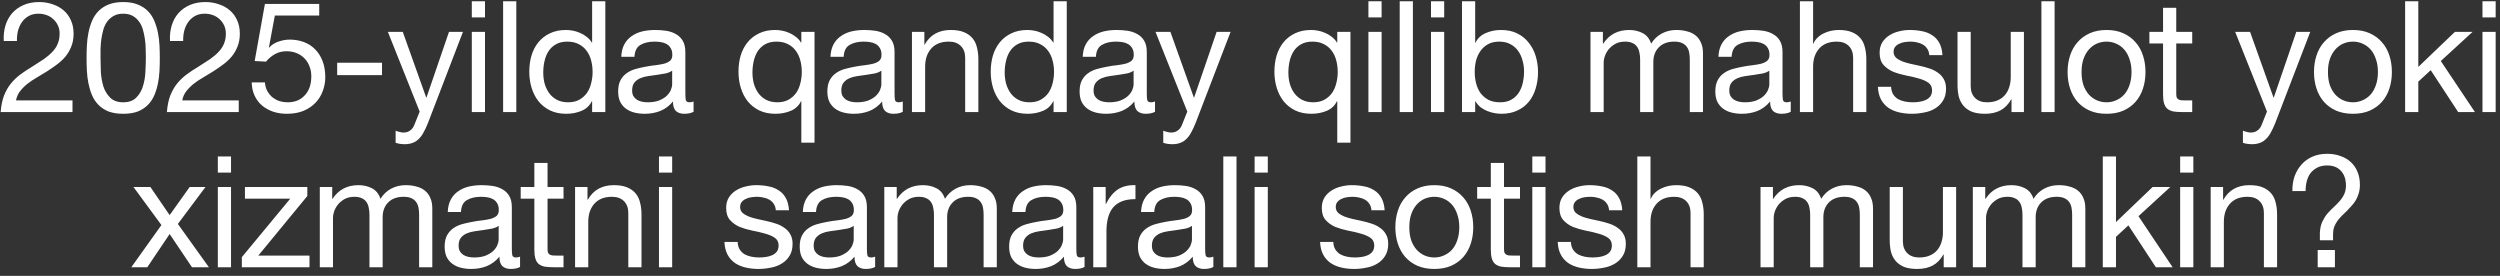 <?xml version="1.0" encoding="UTF-8"?> <svg xmlns="http://www.w3.org/2000/svg" width="290" height="32" viewBox="0 0 290 32" fill="none"><rect x="0" y="0" width="290" height="32" fill="#333333" stroke="none"/><path d="M0.436 4.756C0.4 4.108 0.466 3.508 0.634 2.956C0.802 2.404 1.06 1.93 1.408 1.534C1.768 1.126 2.212 0.808 2.74 0.58C3.268 0.352 3.868 0.238 4.54 0.238C5.092 0.238 5.608 0.322 6.088 0.49C6.58 0.646 7.006 0.88 7.366 1.192C7.726 1.492 8.008 1.87 8.212 2.326C8.428 2.782 8.536 3.31 8.536 3.91C8.536 4.474 8.446 4.972 8.266 5.404C8.098 5.836 7.87 6.226 7.582 6.574C7.294 6.91 6.964 7.216 6.592 7.492C6.22 7.768 5.836 8.032 5.44 8.284C5.044 8.524 4.648 8.764 4.252 9.004C3.856 9.232 3.49 9.478 3.154 9.742C2.83 10.006 2.548 10.294 2.308 10.606C2.08 10.906 1.93 11.254 1.858 11.65H8.41V13H0.076C0.136 12.244 0.268 11.602 0.472 11.074C0.688 10.534 0.958 10.066 1.282 9.67C1.606 9.274 1.972 8.926 2.38 8.626C2.788 8.326 3.214 8.044 3.658 7.78C4.198 7.444 4.672 7.138 5.08 6.862C5.488 6.574 5.824 6.286 6.088 5.998C6.364 5.71 6.568 5.398 6.7 5.062C6.844 4.726 6.916 4.336 6.916 3.892C6.916 3.544 6.85 3.232 6.718 2.956C6.586 2.668 6.406 2.422 6.178 2.218C5.962 2.014 5.704 1.858 5.404 1.75C5.104 1.642 4.786 1.588 4.45 1.588C4.006 1.588 3.622 1.684 3.298 1.876C2.986 2.056 2.728 2.296 2.524 2.596C2.32 2.896 2.17 3.238 2.074 3.622C1.99 3.994 1.954 4.372 1.966 4.756H0.436ZM11.662 6.718C11.662 7.198 11.674 7.738 11.698 8.338C11.734 8.926 11.83 9.484 11.986 10.012C12.154 10.528 12.418 10.966 12.778 11.326C13.138 11.686 13.642 11.866 14.29 11.866C14.938 11.866 15.442 11.686 15.802 11.326C16.162 10.966 16.42 10.528 16.576 10.012C16.744 9.484 16.84 8.926 16.864 8.338C16.9 7.738 16.918 7.198 16.918 6.718C16.918 6.406 16.912 6.064 16.9 5.692C16.9 5.308 16.87 4.93 16.81 4.558C16.762 4.174 16.684 3.802 16.576 3.442C16.48 3.082 16.33 2.77 16.126 2.506C15.934 2.23 15.688 2.008 15.388 1.84C15.088 1.672 14.722 1.588 14.29 1.588C13.858 1.588 13.492 1.672 13.192 1.84C12.892 2.008 12.64 2.23 12.436 2.506C12.244 2.77 12.094 3.082 11.986 3.442C11.89 3.802 11.812 4.174 11.752 4.558C11.704 4.93 11.674 5.308 11.662 5.692C11.662 6.064 11.662 6.406 11.662 6.718ZM10.042 6.736C10.042 6.268 10.054 5.782 10.078 5.278C10.102 4.774 10.162 4.282 10.258 3.802C10.354 3.322 10.492 2.866 10.672 2.434C10.852 2.002 11.098 1.624 11.41 1.3C11.722 0.976 12.112 0.718 12.58 0.526C13.06 0.334 13.63 0.238 14.29 0.238C14.95 0.238 15.514 0.334 15.982 0.526C16.462 0.718 16.858 0.976 17.17 1.3C17.482 1.624 17.728 2.002 17.908 2.434C18.088 2.866 18.226 3.322 18.322 3.802C18.418 4.282 18.478 4.774 18.502 5.278C18.526 5.782 18.538 6.268 18.538 6.736C18.538 7.204 18.526 7.69 18.502 8.194C18.478 8.698 18.418 9.19 18.322 9.67C18.226 10.15 18.088 10.606 17.908 11.038C17.728 11.458 17.482 11.83 17.17 12.154C16.858 12.478 16.468 12.736 16 12.928C15.532 13.108 14.962 13.198 14.29 13.198C13.63 13.198 13.06 13.108 12.58 12.928C12.112 12.736 11.722 12.478 11.41 12.154C11.098 11.83 10.852 11.458 10.672 11.038C10.492 10.606 10.354 10.15 10.258 9.67C10.162 9.19 10.102 8.698 10.078 8.194C10.054 7.69 10.042 7.204 10.042 6.736ZM19.72 4.756C19.684 4.108 19.75 3.508 19.918 2.956C20.086 2.404 20.344 1.93 20.692 1.534C21.052 1.126 21.496 0.808 22.024 0.58C22.552 0.352 23.152 0.238 23.824 0.238C24.376 0.238 24.892 0.322 25.372 0.49C25.864 0.646 26.29 0.88 26.65 1.192C27.01 1.492 27.292 1.87 27.496 2.326C27.712 2.782 27.82 3.31 27.82 3.91C27.82 4.474 27.73 4.972 27.55 5.404C27.382 5.836 27.154 6.226 26.866 6.574C26.578 6.91 26.248 7.216 25.876 7.492C25.504 7.768 25.12 8.032 24.724 8.284C24.328 8.524 23.932 8.764 23.536 9.004C23.14 9.232 22.774 9.478 22.438 9.742C22.114 10.006 21.832 10.294 21.592 10.606C21.364 10.906 21.214 11.254 21.142 11.65H27.694V13H19.36C19.42 12.244 19.552 11.602 19.756 11.074C19.972 10.534 20.242 10.066 20.566 9.67C20.89 9.274 21.256 8.926 21.664 8.626C22.072 8.326 22.498 8.044 22.942 7.78C23.482 7.444 23.956 7.138 24.364 6.862C24.772 6.574 25.108 6.286 25.372 5.998C25.648 5.71 25.852 5.398 25.984 5.062C26.128 4.726 26.2 4.336 26.2 3.892C26.2 3.544 26.134 3.232 26.002 2.956C25.87 2.668 25.69 2.422 25.462 2.218C25.246 2.014 24.988 1.858 24.688 1.75C24.388 1.642 24.07 1.588 23.734 1.588C23.29 1.588 22.906 1.684 22.582 1.876C22.27 2.056 22.012 2.296 21.808 2.596C21.604 2.896 21.454 3.238 21.358 3.622C21.274 3.994 21.238 4.372 21.25 4.756H19.72ZM37.03 1.804H31.882L31.198 5.476L31.234 5.512C31.51 5.2 31.864 4.972 32.296 4.828C32.74 4.672 33.178 4.594 33.61 4.594C34.174 4.594 34.708 4.684 35.212 4.864C35.716 5.044 36.154 5.32 36.526 5.692C36.898 6.052 37.192 6.508 37.408 7.06C37.624 7.6 37.732 8.236 37.732 8.968C37.732 9.508 37.636 10.036 37.444 10.552C37.264 11.056 36.988 11.506 36.616 11.902C36.244 12.298 35.776 12.616 35.212 12.856C34.66 13.084 34.012 13.198 33.268 13.198C32.716 13.198 32.194 13.12 31.702 12.964C31.222 12.796 30.796 12.562 30.424 12.262C30.052 11.95 29.758 11.566 29.542 11.11C29.326 10.654 29.212 10.138 29.2 9.562H30.73C30.754 9.886 30.832 10.192 30.964 10.48C31.108 10.756 31.294 11.002 31.522 11.218C31.762 11.422 32.038 11.584 32.35 11.704C32.674 11.812 33.028 11.866 33.412 11.866C33.772 11.866 34.114 11.806 34.438 11.686C34.774 11.554 35.062 11.362 35.302 11.11C35.554 10.858 35.752 10.546 35.896 10.174C36.04 9.79 36.112 9.346 36.112 8.842C36.112 8.422 36.04 8.038 35.896 7.69C35.764 7.33 35.572 7.024 35.32 6.772C35.068 6.508 34.762 6.304 34.402 6.16C34.054 6.016 33.664 5.944 33.232 5.944C32.728 5.944 32.278 6.058 31.882 6.286C31.498 6.502 31.156 6.79 30.856 7.15L29.542 7.078L30.73 0.454H37.03V1.804ZM39.112 7.276H44.314V8.716H39.112V7.276ZM49.654 14.242C49.474 14.698 49.294 15.082 49.114 15.394C48.946 15.706 48.754 15.958 48.538 16.15C48.334 16.354 48.1 16.498 47.836 16.582C47.584 16.678 47.29 16.726 46.954 16.726C46.774 16.726 46.594 16.714 46.414 16.69C46.234 16.666 46.06 16.624 45.892 16.564V15.16C46.024 15.22 46.174 15.268 46.342 15.304C46.522 15.352 46.672 15.376 46.792 15.376C47.104 15.376 47.362 15.298 47.566 15.142C47.782 14.998 47.944 14.788 48.052 14.512L48.682 12.946L44.992 3.694H46.72L49.438 11.308H49.474L52.084 3.694H53.704L49.654 14.242ZM56.26 2.02H54.73V0.148H56.26V2.02ZM54.73 3.694H56.26V13H54.73V3.694ZM58.361 0.148H59.891V13H58.361V0.148ZM63.017 8.428C63.017 8.86 63.071 9.286 63.179 9.706C63.299 10.114 63.473 10.48 63.701 10.804C63.941 11.128 64.241 11.386 64.601 11.578C64.973 11.77 65.405 11.866 65.897 11.866C66.413 11.866 66.851 11.764 67.211 11.56C67.571 11.356 67.865 11.092 68.093 10.768C68.321 10.432 68.483 10.054 68.579 9.634C68.687 9.214 68.741 8.788 68.741 8.356C68.741 7.9 68.687 7.462 68.579 7.042C68.471 6.61 68.297 6.232 68.057 5.908C67.829 5.584 67.529 5.326 67.157 5.134C66.785 4.93 66.335 4.828 65.807 4.828C65.291 4.828 64.853 4.93 64.493 5.134C64.133 5.338 63.845 5.608 63.629 5.944C63.413 6.28 63.257 6.664 63.161 7.096C63.065 7.528 63.017 7.972 63.017 8.428ZM70.217 13H68.687V11.74H68.651C68.399 12.256 68.003 12.628 67.463 12.856C66.923 13.084 66.329 13.198 65.681 13.198C64.961 13.198 64.331 13.066 63.791 12.802C63.263 12.538 62.819 12.184 62.459 11.74C62.111 11.296 61.847 10.78 61.667 10.192C61.487 9.604 61.397 8.98 61.397 8.32C61.397 7.66 61.481 7.036 61.649 6.448C61.829 5.86 62.093 5.35 62.441 4.918C62.801 4.474 63.245 4.126 63.773 3.874C64.313 3.61 64.937 3.478 65.645 3.478C65.885 3.478 66.143 3.502 66.419 3.55C66.695 3.598 66.971 3.682 67.247 3.802C67.523 3.91 67.781 4.06 68.021 4.252C68.273 4.432 68.483 4.66 68.651 4.936H68.687V0.148H70.217V13ZM80.455 12.964C80.191 13.12 79.825 13.198 79.357 13.198C78.961 13.198 78.643 13.09 78.403 12.874C78.175 12.646 78.061 12.28 78.061 11.776C77.641 12.28 77.149 12.646 76.585 12.874C76.033 13.09 75.433 13.198 74.785 13.198C74.365 13.198 73.963 13.15 73.579 13.054C73.207 12.958 72.883 12.808 72.607 12.604C72.331 12.4 72.109 12.136 71.941 11.812C71.785 11.476 71.707 11.074 71.707 10.606C71.707 10.078 71.797 9.646 71.977 9.31C72.157 8.974 72.391 8.704 72.679 8.5C72.979 8.284 73.315 8.122 73.687 8.014C74.071 7.906 74.461 7.816 74.857 7.744C75.277 7.66 75.673 7.6 76.045 7.564C76.429 7.516 76.765 7.456 77.053 7.384C77.341 7.3 77.569 7.186 77.737 7.042C77.905 6.886 77.989 6.664 77.989 6.376C77.989 6.04 77.923 5.77 77.791 5.566C77.671 5.362 77.509 5.206 77.305 5.098C77.113 4.99 76.891 4.918 76.639 4.882C76.399 4.846 76.159 4.828 75.919 4.828C75.271 4.828 74.731 4.954 74.299 5.206C73.867 5.446 73.633 5.908 73.597 6.592H72.067C72.091 6.016 72.211 5.53 72.427 5.134C72.643 4.738 72.931 4.42 73.291 4.18C73.651 3.928 74.059 3.748 74.515 3.64C74.983 3.532 75.481 3.478 76.009 3.478C76.429 3.478 76.843 3.508 77.251 3.568C77.671 3.628 78.049 3.754 78.385 3.946C78.721 4.126 78.991 4.384 79.195 4.72C79.399 5.056 79.501 5.494 79.501 6.034V10.822C79.501 11.182 79.519 11.446 79.555 11.614C79.603 11.782 79.747 11.866 79.987 11.866C80.119 11.866 80.275 11.836 80.455 11.776V12.964ZM77.971 8.194C77.779 8.338 77.527 8.446 77.215 8.518C76.903 8.578 76.573 8.632 76.225 8.68C75.889 8.716 75.547 8.764 75.199 8.824C74.851 8.872 74.539 8.956 74.263 9.076C73.987 9.196 73.759 9.37 73.579 9.598C73.411 9.814 73.327 10.114 73.327 10.498C73.327 10.75 73.375 10.966 73.471 11.146C73.579 11.314 73.711 11.452 73.867 11.56C74.035 11.668 74.227 11.746 74.443 11.794C74.659 11.842 74.887 11.866 75.127 11.866C75.631 11.866 76.063 11.8 76.423 11.668C76.783 11.524 77.077 11.35 77.305 11.146C77.533 10.93 77.701 10.702 77.809 10.462C77.917 10.21 77.971 9.976 77.971 9.76V8.194ZM87.284 8.428C87.284 8.86 87.338 9.286 87.446 9.706C87.566 10.114 87.74 10.48 87.968 10.804C88.208 11.128 88.508 11.386 88.868 11.578C89.24 11.77 89.672 11.866 90.164 11.866C90.68 11.866 91.118 11.764 91.478 11.56C91.838 11.356 92.132 11.092 92.36 10.768C92.588 10.432 92.75 10.054 92.846 9.634C92.954 9.214 93.008 8.788 93.008 8.356C93.008 7.9 92.954 7.462 92.846 7.042C92.738 6.61 92.564 6.232 92.324 5.908C92.096 5.584 91.796 5.326 91.424 5.134C91.052 4.93 90.602 4.828 90.074 4.828C89.558 4.828 89.12 4.93 88.76 5.134C88.4 5.338 88.112 5.608 87.896 5.944C87.68 6.28 87.524 6.664 87.428 7.096C87.332 7.528 87.284 7.972 87.284 8.428ZM94.484 16.546H92.954V11.74H92.918C92.666 12.256 92.27 12.628 91.73 12.856C91.19 13.084 90.596 13.198 89.948 13.198C89.228 13.198 88.598 13.066 88.058 12.802C87.53 12.538 87.086 12.184 86.726 11.74C86.378 11.296 86.114 10.78 85.934 10.192C85.754 9.604 85.664 8.98 85.664 8.32C85.664 7.66 85.748 7.036 85.916 6.448C86.096 5.86 86.36 5.35 86.708 4.918C87.068 4.474 87.512 4.126 88.04 3.874C88.58 3.61 89.204 3.478 89.912 3.478C90.152 3.478 90.41 3.502 90.686 3.55C90.962 3.598 91.238 3.682 91.514 3.802C91.79 3.91 92.048 4.06 92.288 4.252C92.54 4.432 92.75 4.66 92.918 4.936H92.954V3.694H94.484V16.546ZM104.722 12.964C104.458 13.12 104.092 13.198 103.624 13.198C103.228 13.198 102.91 13.09 102.67 12.874C102.442 12.646 102.328 12.28 102.328 11.776C101.908 12.28 101.416 12.646 100.852 12.874C100.3 13.09 99.7 13.198 99.052 13.198C98.632 13.198 98.23 13.15 97.846 13.054C97.474 12.958 97.15 12.808 96.874 12.604C96.598 12.4 96.376 12.136 96.208 11.812C96.052 11.476 95.974 11.074 95.974 10.606C95.974 10.078 96.064 9.646 96.244 9.31C96.424 8.974 96.658 8.704 96.946 8.5C97.246 8.284 97.582 8.122 97.954 8.014C98.338 7.906 98.728 7.816 99.124 7.744C99.544 7.66 99.94 7.6 100.312 7.564C100.696 7.516 101.032 7.456 101.32 7.384C101.608 7.3 101.836 7.186 102.004 7.042C102.172 6.886 102.256 6.664 102.256 6.376C102.256 6.04 102.19 5.77 102.058 5.566C101.938 5.362 101.776 5.206 101.572 5.098C101.38 4.99 101.158 4.918 100.906 4.882C100.666 4.846 100.426 4.828 100.186 4.828C99.538 4.828 98.998 4.954 98.566 5.206C98.134 5.446 97.9 5.908 97.864 6.592H96.334C96.358 6.016 96.478 5.53 96.694 5.134C96.91 4.738 97.198 4.42 97.558 4.18C97.918 3.928 98.326 3.748 98.782 3.64C99.25 3.532 99.748 3.478 100.276 3.478C100.696 3.478 101.11 3.508 101.518 3.568C101.938 3.628 102.316 3.754 102.652 3.946C102.988 4.126 103.258 4.384 103.462 4.72C103.666 5.056 103.768 5.494 103.768 6.034V10.822C103.768 11.182 103.786 11.446 103.822 11.614C103.87 11.782 104.014 11.866 104.254 11.866C104.386 11.866 104.542 11.836 104.722 11.776V12.964ZM102.238 8.194C102.046 8.338 101.794 8.446 101.482 8.518C101.17 8.578 100.84 8.632 100.492 8.68C100.156 8.716 99.814 8.764 99.466 8.824C99.118 8.872 98.806 8.956 98.53 9.076C98.254 9.196 98.026 9.37 97.846 9.598C97.678 9.814 97.594 10.114 97.594 10.498C97.594 10.75 97.642 10.966 97.738 11.146C97.846 11.314 97.978 11.452 98.134 11.56C98.302 11.668 98.494 11.746 98.71 11.794C98.926 11.842 99.154 11.866 99.394 11.866C99.898 11.866 100.33 11.8 100.69 11.668C101.05 11.524 101.344 11.35 101.572 11.146C101.8 10.93 101.968 10.702 102.076 10.462C102.184 10.21 102.238 9.976 102.238 9.76V8.194ZM105.786 3.694H107.226V5.17H107.262C107.898 4.042 108.906 3.478 110.286 3.478C110.898 3.478 111.408 3.562 111.816 3.73C112.224 3.898 112.554 4.132 112.806 4.432C113.058 4.732 113.232 5.092 113.328 5.512C113.436 5.92 113.49 6.376 113.49 6.88V13H111.96V6.7C111.96 6.124 111.792 5.668 111.456 5.332C111.12 4.996 110.658 4.828 110.07 4.828C109.602 4.828 109.194 4.9 108.846 5.044C108.51 5.188 108.228 5.392 108 5.656C107.772 5.92 107.598 6.232 107.478 6.592C107.37 6.94 107.316 7.324 107.316 7.744V13H105.786V3.694ZM116.544 8.428C116.544 8.86 116.598 9.286 116.706 9.706C116.826 10.114 117 10.48 117.228 10.804C117.468 11.128 117.768 11.386 118.128 11.578C118.5 11.77 118.932 11.866 119.424 11.866C119.94 11.866 120.378 11.764 120.738 11.56C121.098 11.356 121.392 11.092 121.62 10.768C121.848 10.432 122.01 10.054 122.106 9.634C122.214 9.214 122.268 8.788 122.268 8.356C122.268 7.9 122.214 7.462 122.106 7.042C121.998 6.61 121.824 6.232 121.584 5.908C121.356 5.584 121.056 5.326 120.684 5.134C120.312 4.93 119.862 4.828 119.334 4.828C118.818 4.828 118.38 4.93 118.02 5.134C117.66 5.338 117.372 5.608 117.156 5.944C116.94 6.28 116.784 6.664 116.688 7.096C116.592 7.528 116.544 7.972 116.544 8.428ZM123.744 13H122.214V11.74H122.178C121.926 12.256 121.53 12.628 120.99 12.856C120.45 13.084 119.856 13.198 119.208 13.198C118.488 13.198 117.858 13.066 117.318 12.802C116.79 12.538 116.346 12.184 115.986 11.74C115.638 11.296 115.374 10.78 115.194 10.192C115.014 9.604 114.924 8.98 114.924 8.32C114.924 7.66 115.008 7.036 115.176 6.448C115.356 5.86 115.62 5.35 115.968 4.918C116.328 4.474 116.772 4.126 117.3 3.874C117.84 3.61 118.464 3.478 119.172 3.478C119.412 3.478 119.67 3.502 119.946 3.55C120.222 3.598 120.498 3.682 120.774 3.802C121.05 3.91 121.308 4.06 121.548 4.252C121.8 4.432 122.01 4.66 122.178 4.936H122.214V0.148H123.744V13ZM133.982 12.964C133.718 13.12 133.352 13.198 132.884 13.198C132.488 13.198 132.17 13.09 131.93 12.874C131.702 12.646 131.588 12.28 131.588 11.776C131.168 12.28 130.676 12.646 130.112 12.874C129.56 13.09 128.96 13.198 128.312 13.198C127.892 13.198 127.49 13.15 127.106 13.054C126.734 12.958 126.41 12.808 126.134 12.604C125.858 12.4 125.636 12.136 125.468 11.812C125.312 11.476 125.234 11.074 125.234 10.606C125.234 10.078 125.324 9.646 125.504 9.31C125.684 8.974 125.918 8.704 126.206 8.5C126.506 8.284 126.842 8.122 127.214 8.014C127.598 7.906 127.988 7.816 128.384 7.744C128.804 7.66 129.2 7.6 129.572 7.564C129.956 7.516 130.292 7.456 130.58 7.384C130.868 7.3 131.096 7.186 131.264 7.042C131.432 6.886 131.516 6.664 131.516 6.376C131.516 6.04 131.45 5.77 131.318 5.566C131.198 5.362 131.036 5.206 130.832 5.098C130.64 4.99 130.418 4.918 130.166 4.882C129.926 4.846 129.686 4.828 129.446 4.828C128.798 4.828 128.258 4.954 127.826 5.206C127.394 5.446 127.16 5.908 127.124 6.592H125.594C125.618 6.016 125.738 5.53 125.954 5.134C126.17 4.738 126.458 4.42 126.818 4.18C127.178 3.928 127.586 3.748 128.042 3.64C128.51 3.532 129.008 3.478 129.536 3.478C129.956 3.478 130.37 3.508 130.778 3.568C131.198 3.628 131.576 3.754 131.912 3.946C132.248 4.126 132.518 4.384 132.722 4.72C132.926 5.056 133.028 5.494 133.028 6.034V10.822C133.028 11.182 133.046 11.446 133.082 11.614C133.13 11.782 133.274 11.866 133.514 11.866C133.646 11.866 133.802 11.836 133.982 11.776V12.964ZM131.498 8.194C131.306 8.338 131.054 8.446 130.742 8.518C130.43 8.578 130.1 8.632 129.752 8.68C129.416 8.716 129.074 8.764 128.726 8.824C128.378 8.872 128.066 8.956 127.79 9.076C127.514 9.196 127.286 9.37 127.106 9.598C126.938 9.814 126.854 10.114 126.854 10.498C126.854 10.75 126.902 10.966 126.998 11.146C127.106 11.314 127.238 11.452 127.394 11.56C127.562 11.668 127.754 11.746 127.97 11.794C128.186 11.842 128.414 11.866 128.654 11.866C129.158 11.866 129.59 11.8 129.95 11.668C130.31 11.524 130.604 11.35 130.832 11.146C131.06 10.93 131.228 10.702 131.336 10.462C131.444 10.21 131.498 9.976 131.498 9.76V8.194ZM138.7 14.242C138.52 14.698 138.34 15.082 138.16 15.394C137.992 15.706 137.8 15.958 137.584 16.15C137.38 16.354 137.146 16.498 136.882 16.582C136.63 16.678 136.336 16.726 136 16.726C135.82 16.726 135.64 16.714 135.46 16.69C135.28 16.666 135.106 16.624 134.938 16.564V15.16C135.07 15.22 135.22 15.268 135.388 15.304C135.568 15.352 135.718 15.376 135.838 15.376C136.15 15.376 136.408 15.298 136.612 15.142C136.828 14.998 136.99 14.788 137.098 14.512L137.728 12.946L134.038 3.694H135.766L138.484 11.308H138.52L141.13 3.694H142.75L138.7 14.242ZM149.452 8.428C149.452 8.86 149.506 9.286 149.614 9.706C149.734 10.114 149.908 10.48 150.136 10.804C150.376 11.128 150.676 11.386 151.036 11.578C151.408 11.77 151.84 11.866 152.332 11.866C152.848 11.866 153.286 11.764 153.646 11.56C154.006 11.356 154.3 11.092 154.528 10.768C154.756 10.432 154.918 10.054 155.014 9.634C155.122 9.214 155.176 8.788 155.176 8.356C155.176 7.9 155.122 7.462 155.014 7.042C154.906 6.61 154.732 6.232 154.492 5.908C154.264 5.584 153.964 5.326 153.592 5.134C153.22 4.93 152.77 4.828 152.242 4.828C151.726 4.828 151.288 4.93 150.928 5.134C150.568 5.338 150.28 5.608 150.064 5.944C149.848 6.28 149.692 6.664 149.596 7.096C149.5 7.528 149.452 7.972 149.452 8.428ZM156.652 16.546H155.122V11.74H155.086C154.834 12.256 154.438 12.628 153.898 12.856C153.358 13.084 152.764 13.198 152.116 13.198C151.396 13.198 150.766 13.066 150.226 12.802C149.698 12.538 149.254 12.184 148.894 11.74C148.546 11.296 148.282 10.78 148.102 10.192C147.922 9.604 147.832 8.98 147.832 8.32C147.832 7.66 147.916 7.036 148.084 6.448C148.264 5.86 148.528 5.35 148.876 4.918C149.236 4.474 149.68 4.126 150.208 3.874C150.748 3.61 151.372 3.478 152.08 3.478C152.32 3.478 152.578 3.502 152.854 3.55C153.13 3.598 153.406 3.682 153.682 3.802C153.958 3.91 154.216 4.06 154.456 4.252C154.708 4.432 154.918 4.66 155.086 4.936H155.122V3.694H156.652V16.546ZM160.266 2.02H158.736V0.148H160.266V2.02ZM158.736 3.694H160.266V13H158.736V3.694ZM162.366 0.148H163.896V13H162.366V0.148ZM167.526 2.02H165.996V0.148H167.526V2.02ZM165.996 3.694H167.526V13H165.996V3.694ZM169.591 0.148H171.121V4.954H171.157C171.409 4.438 171.805 4.066 172.345 3.838C172.885 3.598 173.479 3.478 174.127 3.478C174.847 3.478 175.471 3.61 175.999 3.874C176.539 4.138 176.983 4.498 177.331 4.954C177.691 5.398 177.961 5.914 178.141 6.502C178.321 7.09 178.411 7.714 178.411 8.374C178.411 9.034 178.321 9.658 178.141 10.246C177.973 10.834 177.709 11.35 177.349 11.794C177.001 12.226 176.557 12.568 176.017 12.82C175.489 13.072 174.871 13.198 174.163 13.198C173.935 13.198 173.677 13.174 173.389 13.126C173.113 13.078 172.837 13 172.561 12.892C172.285 12.784 172.021 12.64 171.769 12.46C171.529 12.268 171.325 12.034 171.157 11.758H171.121V13H169.591V0.148ZM176.791 8.266C176.791 7.834 176.731 7.414 176.611 7.006C176.503 6.586 176.329 6.214 176.089 5.89C175.861 5.566 175.561 5.308 175.189 5.116C174.829 4.924 174.403 4.828 173.911 4.828C173.395 4.828 172.957 4.93 172.597 5.134C172.237 5.338 171.943 5.608 171.715 5.944C171.487 6.268 171.319 6.64 171.211 7.06C171.115 7.48 171.067 7.906 171.067 8.338C171.067 8.794 171.121 9.238 171.229 9.67C171.337 10.09 171.505 10.462 171.733 10.786C171.973 11.11 172.279 11.374 172.651 11.578C173.023 11.77 173.473 11.866 174.001 11.866C174.529 11.866 174.967 11.764 175.315 11.56C175.675 11.356 175.963 11.086 176.179 10.75C176.395 10.414 176.551 10.03 176.647 9.598C176.743 9.166 176.791 8.722 176.791 8.266ZM184.496 3.694H185.936V5.062H185.972C186.668 4.006 187.67 3.478 188.978 3.478C189.554 3.478 190.076 3.598 190.544 3.838C191.012 4.078 191.342 4.486 191.534 5.062C191.846 4.558 192.254 4.168 192.758 3.892C193.274 3.616 193.838 3.478 194.45 3.478C194.918 3.478 195.338 3.532 195.71 3.64C196.094 3.736 196.418 3.892 196.682 4.108C196.958 4.324 197.168 4.606 197.312 4.954C197.468 5.29 197.546 5.698 197.546 6.178V13H196.016V6.898C196.016 6.61 195.992 6.34 195.944 6.088C195.896 5.836 195.806 5.62 195.674 5.44C195.542 5.248 195.356 5.098 195.116 4.99C194.888 4.882 194.588 4.828 194.216 4.828C193.46 4.828 192.866 5.044 192.434 5.476C192.002 5.908 191.786 6.484 191.786 7.204V13H190.256V6.898C190.256 6.598 190.226 6.322 190.166 6.07C190.118 5.818 190.028 5.602 189.896 5.422C189.764 5.23 189.584 5.086 189.356 4.99C189.14 4.882 188.858 4.828 188.51 4.828C188.066 4.828 187.682 4.918 187.358 5.098C187.046 5.278 186.788 5.494 186.584 5.746C186.392 5.998 186.248 6.262 186.152 6.538C186.068 6.802 186.026 7.024 186.026 7.204V13H184.496V3.694ZM207.726 12.964C207.462 13.12 207.096 13.198 206.628 13.198C206.232 13.198 205.914 13.09 205.674 12.874C205.446 12.646 205.332 12.28 205.332 11.776C204.912 12.28 204.42 12.646 203.856 12.874C203.304 13.09 202.704 13.198 202.056 13.198C201.636 13.198 201.234 13.15 200.85 13.054C200.478 12.958 200.154 12.808 199.878 12.604C199.602 12.4 199.38 12.136 199.212 11.812C199.056 11.476 198.978 11.074 198.978 10.606C198.978 10.078 199.068 9.646 199.248 9.31C199.428 8.974 199.662 8.704 199.95 8.5C200.25 8.284 200.586 8.122 200.958 8.014C201.342 7.906 201.732 7.816 202.128 7.744C202.548 7.66 202.944 7.6 203.316 7.564C203.7 7.516 204.036 7.456 204.324 7.384C204.612 7.3 204.84 7.186 205.008 7.042C205.176 6.886 205.26 6.664 205.26 6.376C205.26 6.04 205.194 5.77 205.062 5.566C204.942 5.362 204.78 5.206 204.576 5.098C204.384 4.99 204.162 4.918 203.91 4.882C203.67 4.846 203.43 4.828 203.19 4.828C202.542 4.828 202.002 4.954 201.57 5.206C201.138 5.446 200.904 5.908 200.868 6.592H199.338C199.362 6.016 199.482 5.53 199.698 5.134C199.914 4.738 200.202 4.42 200.562 4.18C200.922 3.928 201.33 3.748 201.786 3.64C202.254 3.532 202.752 3.478 203.28 3.478C203.7 3.478 204.114 3.508 204.522 3.568C204.942 3.628 205.32 3.754 205.656 3.946C205.992 4.126 206.262 4.384 206.466 4.72C206.67 5.056 206.772 5.494 206.772 6.034V10.822C206.772 11.182 206.79 11.446 206.826 11.614C206.874 11.782 207.018 11.866 207.258 11.866C207.39 11.866 207.546 11.836 207.726 11.776V12.964ZM205.242 8.194C205.05 8.338 204.798 8.446 204.486 8.518C204.174 8.578 203.844 8.632 203.496 8.68C203.16 8.716 202.818 8.764 202.47 8.824C202.122 8.872 201.81 8.956 201.534 9.076C201.258 9.196 201.03 9.37 200.85 9.598C200.682 9.814 200.598 10.114 200.598 10.498C200.598 10.75 200.646 10.966 200.742 11.146C200.85 11.314 200.982 11.452 201.138 11.56C201.306 11.668 201.498 11.746 201.714 11.794C201.93 11.842 202.158 11.866 202.398 11.866C202.902 11.866 203.334 11.8 203.694 11.668C204.054 11.524 204.348 11.35 204.576 11.146C204.804 10.93 204.972 10.702 205.08 10.462C205.188 10.21 205.242 9.976 205.242 9.76V8.194ZM208.79 0.148H210.32V5.062H210.356C210.476 4.774 210.644 4.534 210.86 4.342C211.076 4.138 211.316 3.976 211.58 3.856C211.856 3.724 212.138 3.628 212.426 3.568C212.726 3.508 213.014 3.478 213.29 3.478C213.902 3.478 214.412 3.562 214.82 3.73C215.228 3.898 215.558 4.132 215.81 4.432C216.062 4.732 216.236 5.092 216.332 5.512C216.44 5.92 216.494 6.376 216.494 6.88V13H214.964V6.7C214.964 6.124 214.796 5.668 214.46 5.332C214.124 4.996 213.662 4.828 213.074 4.828C212.606 4.828 212.198 4.9 211.85 5.044C211.514 5.188 211.232 5.392 211.004 5.656C210.776 5.92 210.602 6.232 210.482 6.592C210.374 6.94 210.32 7.324 210.32 7.744V13H208.79V0.148ZM219.368 10.066C219.38 10.402 219.458 10.69 219.602 10.93C219.746 11.158 219.932 11.344 220.16 11.488C220.4 11.62 220.664 11.716 220.952 11.776C221.252 11.836 221.558 11.866 221.87 11.866C222.11 11.866 222.362 11.848 222.626 11.812C222.89 11.776 223.13 11.71 223.346 11.614C223.574 11.518 223.76 11.38 223.904 11.2C224.048 11.008 224.12 10.768 224.12 10.48C224.12 10.084 223.97 9.784 223.67 9.58C223.37 9.376 222.992 9.214 222.536 9.094C222.092 8.962 221.606 8.848 221.078 8.752C220.55 8.644 220.058 8.5 219.602 8.32C219.158 8.128 218.786 7.864 218.486 7.528C218.186 7.192 218.036 6.724 218.036 6.124C218.036 5.656 218.138 5.254 218.342 4.918C218.558 4.582 218.828 4.312 219.152 4.108C219.488 3.892 219.86 3.736 220.268 3.64C220.688 3.532 221.102 3.478 221.51 3.478C222.038 3.478 222.524 3.526 222.968 3.622C223.412 3.706 223.802 3.862 224.138 4.09C224.486 4.306 224.762 4.606 224.966 4.99C225.17 5.362 225.29 5.83 225.326 6.394H223.796C223.772 6.094 223.694 5.848 223.562 5.656C223.43 5.452 223.262 5.29 223.058 5.17C222.854 5.05 222.626 4.966 222.374 4.918C222.134 4.858 221.888 4.828 221.636 4.828C221.408 4.828 221.174 4.846 220.934 4.882C220.706 4.918 220.496 4.984 220.304 5.08C220.112 5.164 219.956 5.284 219.836 5.44C219.716 5.584 219.656 5.776 219.656 6.016C219.656 6.28 219.746 6.502 219.926 6.682C220.118 6.85 220.358 6.994 220.646 7.114C220.934 7.222 221.258 7.318 221.618 7.402C221.978 7.474 222.338 7.552 222.698 7.636C223.082 7.72 223.454 7.822 223.814 7.942C224.186 8.062 224.51 8.224 224.786 8.428C225.074 8.62 225.302 8.866 225.47 9.166C225.65 9.466 225.74 9.838 225.74 10.282C225.74 10.846 225.62 11.314 225.38 11.686C225.152 12.058 224.846 12.358 224.462 12.586C224.09 12.814 223.664 12.97 223.184 13.054C222.716 13.15 222.248 13.198 221.78 13.198C221.264 13.198 220.772 13.144 220.304 13.036C219.836 12.928 219.422 12.754 219.062 12.514C218.702 12.262 218.414 11.938 218.198 11.542C217.982 11.134 217.862 10.642 217.838 10.066H219.368ZM234.776 13H233.336V11.524H233.3C232.976 12.1 232.562 12.526 232.058 12.802C231.554 13.066 230.96 13.198 230.276 13.198C229.664 13.198 229.154 13.12 228.746 12.964C228.338 12.796 228.008 12.562 227.756 12.262C227.504 11.962 227.324 11.608 227.216 11.2C227.12 10.78 227.072 10.318 227.072 9.814V3.694H228.602V9.994C228.602 10.57 228.77 11.026 229.106 11.362C229.442 11.698 229.904 11.866 230.492 11.866C230.96 11.866 231.362 11.794 231.698 11.65C232.046 11.506 232.334 11.302 232.562 11.038C232.79 10.774 232.958 10.468 233.066 10.12C233.186 9.76 233.246 9.37 233.246 8.95V3.694H234.776V13ZM236.804 0.148H238.334V13H236.804V0.148ZM241.46 8.356C241.46 8.92 241.532 9.424 241.676 9.868C241.832 10.3 242.042 10.666 242.306 10.966C242.57 11.254 242.876 11.476 243.224 11.632C243.584 11.788 243.962 11.866 244.358 11.866C244.754 11.866 245.126 11.788 245.474 11.632C245.834 11.476 246.146 11.254 246.41 10.966C246.674 10.666 246.878 10.3 247.022 9.868C247.178 9.424 247.256 8.92 247.256 8.356C247.256 7.792 247.178 7.294 247.022 6.862C246.878 6.418 246.674 6.046 246.41 5.746C246.146 5.446 245.834 5.218 245.474 5.062C245.126 4.906 244.754 4.828 244.358 4.828C243.962 4.828 243.584 4.906 243.224 5.062C242.876 5.218 242.57 5.446 242.306 5.746C242.042 6.046 241.832 6.418 241.676 6.862C241.532 7.294 241.46 7.792 241.46 8.356ZM239.84 8.356C239.84 7.672 239.936 7.036 240.128 6.448C240.32 5.848 240.608 5.332 240.992 4.9C241.376 4.456 241.85 4.108 242.414 3.856C242.978 3.604 243.626 3.478 244.358 3.478C245.102 3.478 245.75 3.604 246.302 3.856C246.866 4.108 247.34 4.456 247.724 4.9C248.108 5.332 248.396 5.848 248.588 6.448C248.78 7.036 248.876 7.672 248.876 8.356C248.876 9.04 248.78 9.676 248.588 10.264C248.396 10.852 248.108 11.368 247.724 11.812C247.34 12.244 246.866 12.586 246.302 12.838C245.75 13.078 245.102 13.198 244.358 13.198C243.626 13.198 242.978 13.078 242.414 12.838C241.85 12.586 241.376 12.244 240.992 11.812C240.608 11.368 240.32 10.852 240.128 10.264C239.936 9.676 239.84 9.04 239.84 8.356ZM252.444 3.694H254.298V5.044H252.444V10.822C252.444 11.002 252.456 11.146 252.48 11.254C252.516 11.362 252.576 11.446 252.66 11.506C252.744 11.566 252.858 11.608 253.002 11.632C253.158 11.644 253.356 11.65 253.596 11.65H254.298V13H253.128C252.732 13 252.39 12.976 252.102 12.928C251.826 12.868 251.598 12.766 251.418 12.622C251.25 12.478 251.124 12.274 251.04 12.01C250.956 11.746 250.914 11.398 250.914 10.966V5.044H249.33V3.694H250.914V0.904H252.444V3.694ZM263.941 14.242C263.761 14.698 263.581 15.082 263.401 15.394C263.233 15.706 263.041 15.958 262.825 16.15C262.621 16.354 262.387 16.498 262.123 16.582C261.871 16.678 261.577 16.726 261.241 16.726C261.061 16.726 260.881 16.714 260.701 16.69C260.521 16.666 260.347 16.624 260.179 16.564V15.16C260.311 15.22 260.461 15.268 260.629 15.304C260.809 15.352 260.959 15.376 261.079 15.376C261.391 15.376 261.649 15.298 261.853 15.142C262.069 14.998 262.231 14.788 262.339 14.512L262.969 12.946L259.279 3.694H261.007L263.725 11.308H263.761L266.371 3.694H267.991L263.941 14.242ZM270.043 8.356C270.043 8.92 270.115 9.424 270.259 9.868C270.415 10.3 270.625 10.666 270.889 10.966C271.153 11.254 271.459 11.476 271.807 11.632C272.167 11.788 272.545 11.866 272.941 11.866C273.337 11.866 273.709 11.788 274.057 11.632C274.417 11.476 274.729 11.254 274.993 10.966C275.257 10.666 275.461 10.3 275.605 9.868C275.761 9.424 275.839 8.92 275.839 8.356C275.839 7.792 275.761 7.294 275.605 6.862C275.461 6.418 275.257 6.046 274.993 5.746C274.729 5.446 274.417 5.218 274.057 5.062C273.709 4.906 273.337 4.828 272.941 4.828C272.545 4.828 272.167 4.906 271.807 5.062C271.459 5.218 271.153 5.446 270.889 5.746C270.625 6.046 270.415 6.418 270.259 6.862C270.115 7.294 270.043 7.792 270.043 8.356ZM268.423 8.356C268.423 7.672 268.519 7.036 268.711 6.448C268.903 5.848 269.191 5.332 269.575 4.9C269.959 4.456 270.433 4.108 270.997 3.856C271.561 3.604 272.209 3.478 272.941 3.478C273.685 3.478 274.333 3.604 274.885 3.856C275.449 4.108 275.923 4.456 276.307 4.9C276.691 5.332 276.979 5.848 277.171 6.448C277.363 7.036 277.459 7.672 277.459 8.356C277.459 9.04 277.363 9.676 277.171 10.264C276.979 10.852 276.691 11.368 276.307 11.812C275.923 12.244 275.449 12.586 274.885 12.838C274.333 13.078 273.685 13.198 272.941 13.198C272.209 13.198 271.561 13.078 270.997 12.838C270.433 12.586 269.959 12.244 269.575 11.812C269.191 11.368 268.903 10.852 268.711 10.264C268.519 9.676 268.423 9.04 268.423 8.356ZM278.993 0.148H280.523V7.762L284.771 3.694H286.823L283.133 7.078L287.093 13H285.149L281.963 8.14L280.523 9.472V13H278.993V0.148ZM289.497 2.02H287.967V0.148H289.497V2.02ZM287.967 3.694H289.497V13H287.967V3.694ZM18.724 26.104L15.484 21.694H17.446L19.678 24.952L22 21.694H23.836L20.632 25.978L24.232 31H22.27L19.678 27.148L17.086 31H15.232L18.724 26.104ZM26.799 20.02H25.269V18.148H26.799V20.02ZM25.269 21.694H26.799V31H25.269V21.694ZM28.053 29.83L33.669 23.044H28.413V21.694H35.649V22.738L29.961 29.65H35.901V31H28.053V29.83ZM37.097 21.694H38.537V23.062H38.573C39.269 22.006 40.271 21.478 41.579 21.478C42.155 21.478 42.677 21.598 43.145 21.838C43.613 22.078 43.943 22.486 44.135 23.062C44.447 22.558 44.855 22.168 45.359 21.892C45.875 21.616 46.439 21.478 47.051 21.478C47.519 21.478 47.939 21.532 48.311 21.64C48.695 21.736 49.019 21.892 49.283 22.108C49.559 22.324 49.769 22.606 49.913 22.954C50.069 23.29 50.147 23.698 50.147 24.178V31H48.617V24.898C48.617 24.61 48.593 24.34 48.545 24.088C48.497 23.836 48.407 23.62 48.275 23.44C48.143 23.248 47.957 23.098 47.717 22.99C47.489 22.882 47.189 22.828 46.817 22.828C46.061 22.828 45.467 23.044 45.035 23.476C44.603 23.908 44.387 24.484 44.387 25.204V31H42.857V24.898C42.857 24.598 42.827 24.322 42.767 24.07C42.719 23.818 42.629 23.602 42.497 23.422C42.365 23.23 42.185 23.086 41.957 22.99C41.741 22.882 41.459 22.828 41.111 22.828C40.667 22.828 40.283 22.918 39.959 23.098C39.647 23.278 39.389 23.494 39.185 23.746C38.993 23.998 38.849 24.262 38.753 24.538C38.669 24.802 38.627 25.024 38.627 25.204V31H37.097V21.694ZM60.327 30.964C60.063 31.12 59.697 31.198 59.229 31.198C58.833 31.198 58.515 31.09 58.275 30.874C58.047 30.646 57.933 30.28 57.933 29.776C57.513 30.28 57.021 30.646 56.457 30.874C55.905 31.09 55.305 31.198 54.657 31.198C54.237 31.198 53.835 31.15 53.451 31.054C53.079 30.958 52.755 30.808 52.479 30.604C52.203 30.4 51.981 30.136 51.813 29.812C51.657 29.476 51.579 29.074 51.579 28.606C51.579 28.078 51.669 27.646 51.849 27.31C52.029 26.974 52.263 26.704 52.551 26.5C52.851 26.284 53.187 26.122 53.559 26.014C53.943 25.906 54.333 25.816 54.729 25.744C55.149 25.66 55.545 25.6 55.917 25.564C56.301 25.516 56.637 25.456 56.925 25.384C57.213 25.3 57.441 25.186 57.609 25.042C57.777 24.886 57.861 24.664 57.861 24.376C57.861 24.04 57.795 23.77 57.663 23.566C57.543 23.362 57.381 23.206 57.177 23.098C56.985 22.99 56.763 22.918 56.511 22.882C56.271 22.846 56.031 22.828 55.791 22.828C55.143 22.828 54.603 22.954 54.171 23.206C53.739 23.446 53.505 23.908 53.469 24.592H51.939C51.963 24.016 52.083 23.53 52.299 23.134C52.515 22.738 52.803 22.42 53.163 22.18C53.523 21.928 53.931 21.748 54.387 21.64C54.855 21.532 55.353 21.478 55.881 21.478C56.301 21.478 56.715 21.508 57.123 21.568C57.543 21.628 57.921 21.754 58.257 21.946C58.593 22.126 58.863 22.384 59.067 22.72C59.271 23.056 59.373 23.494 59.373 24.034V28.822C59.373 29.182 59.391 29.446 59.427 29.614C59.475 29.782 59.619 29.866 59.859 29.866C59.991 29.866 60.147 29.836 60.327 29.776V30.964ZM57.843 26.194C57.651 26.338 57.399 26.446 57.087 26.518C56.775 26.578 56.445 26.632 56.097 26.68C55.761 26.716 55.419 26.764 55.071 26.824C54.723 26.872 54.411 26.956 54.135 27.076C53.859 27.196 53.631 27.37 53.451 27.598C53.283 27.814 53.199 28.114 53.199 28.498C53.199 28.75 53.247 28.966 53.343 29.146C53.451 29.314 53.583 29.452 53.739 29.56C53.907 29.668 54.099 29.746 54.315 29.794C54.531 29.842 54.759 29.866 54.999 29.866C55.503 29.866 55.935 29.8 56.295 29.668C56.655 29.524 56.949 29.35 57.177 29.146C57.405 28.93 57.573 28.702 57.681 28.462C57.789 28.21 57.843 27.976 57.843 27.76V26.194ZM63.515 21.694H65.369V23.044H63.515V28.822C63.515 29.002 63.527 29.146 63.551 29.254C63.587 29.362 63.647 29.446 63.731 29.506C63.815 29.566 63.929 29.608 64.073 29.632C64.229 29.644 64.427 29.65 64.667 29.65H65.369V31H64.199C63.803 31 63.461 30.976 63.173 30.928C62.897 30.868 62.669 30.766 62.489 30.622C62.321 30.478 62.195 30.274 62.111 30.01C62.027 29.746 61.985 29.398 61.985 28.966V23.044H60.401V21.694H61.985V18.904H63.515V21.694ZM66.709 21.694H68.149V23.17H68.185C68.821 22.042 69.829 21.478 71.209 21.478C71.821 21.478 72.331 21.562 72.739 21.73C73.147 21.898 73.477 22.132 73.729 22.432C73.981 22.732 74.155 23.092 74.251 23.512C74.359 23.92 74.413 24.376 74.413 24.88V31H72.883V24.7C72.883 24.124 72.715 23.668 72.379 23.332C72.043 22.996 71.581 22.828 70.993 22.828C70.525 22.828 70.117 22.9 69.769 23.044C69.433 23.188 69.151 23.392 68.923 23.656C68.695 23.92 68.521 24.232 68.401 24.592C68.293 24.94 68.239 25.324 68.239 25.744V31H66.709V21.694ZM77.971 20.02H76.441V18.148H77.971V20.02ZM76.441 21.694H77.971V31H76.441V21.694ZM85.567 28.066C85.579 28.402 85.657 28.69 85.801 28.93C85.945 29.158 86.131 29.344 86.359 29.488C86.599 29.62 86.863 29.716 87.151 29.776C87.451 29.836 87.757 29.866 88.069 29.866C88.309 29.866 88.561 29.848 88.825 29.812C89.089 29.776 89.329 29.71 89.545 29.614C89.773 29.518 89.959 29.38 90.103 29.2C90.247 29.008 90.319 28.768 90.319 28.48C90.319 28.084 90.169 27.784 89.869 27.58C89.569 27.376 89.191 27.214 88.735 27.094C88.291 26.962 87.805 26.848 87.277 26.752C86.749 26.644 86.257 26.5 85.801 26.32C85.357 26.128 84.985 25.864 84.685 25.528C84.385 25.192 84.235 24.724 84.235 24.124C84.235 23.656 84.337 23.254 84.541 22.918C84.757 22.582 85.027 22.312 85.351 22.108C85.687 21.892 86.059 21.736 86.467 21.64C86.887 21.532 87.301 21.478 87.709 21.478C88.237 21.478 88.723 21.526 89.167 21.622C89.611 21.706 90.001 21.862 90.337 22.09C90.685 22.306 90.961 22.606 91.165 22.99C91.369 23.362 91.489 23.83 91.525 24.394H89.995C89.971 24.094 89.893 23.848 89.761 23.656C89.629 23.452 89.461 23.29 89.257 23.17C89.053 23.05 88.825 22.966 88.573 22.918C88.333 22.858 88.087 22.828 87.835 22.828C87.607 22.828 87.373 22.846 87.133 22.882C86.905 22.918 86.695 22.984 86.503 23.08C86.311 23.164 86.155 23.284 86.035 23.44C85.915 23.584 85.855 23.776 85.855 24.016C85.855 24.28 85.945 24.502 86.125 24.682C86.317 24.85 86.557 24.994 86.845 25.114C87.133 25.222 87.457 25.318 87.817 25.402C88.177 25.474 88.537 25.552 88.897 25.636C89.281 25.72 89.653 25.822 90.013 25.942C90.385 26.062 90.709 26.224 90.985 26.428C91.273 26.62 91.501 26.866 91.669 27.166C91.849 27.466 91.939 27.838 91.939 28.282C91.939 28.846 91.819 29.314 91.579 29.686C91.351 30.058 91.045 30.358 90.661 30.586C90.289 30.814 89.863 30.97 89.383 31.054C88.915 31.15 88.447 31.198 87.979 31.198C87.463 31.198 86.971 31.144 86.503 31.036C86.035 30.928 85.621 30.754 85.261 30.514C84.901 30.262 84.613 29.938 84.397 29.542C84.181 29.134 84.061 28.642 84.037 28.066H85.567ZM101.515 30.964C101.251 31.12 100.885 31.198 100.417 31.198C100.021 31.198 99.703 31.09 99.463 30.874C99.235 30.646 99.121 30.28 99.121 29.776C98.701 30.28 98.209 30.646 97.645 30.874C97.093 31.09 96.493 31.198 95.845 31.198C95.425 31.198 95.023 31.15 94.639 31.054C94.267 30.958 93.943 30.808 93.667 30.604C93.391 30.4 93.169 30.136 93.001 29.812C92.845 29.476 92.767 29.074 92.767 28.606C92.767 28.078 92.857 27.646 93.037 27.31C93.217 26.974 93.451 26.704 93.739 26.5C94.039 26.284 94.375 26.122 94.747 26.014C95.131 25.906 95.521 25.816 95.917 25.744C96.337 25.66 96.733 25.6 97.105 25.564C97.489 25.516 97.825 25.456 98.113 25.384C98.401 25.3 98.629 25.186 98.797 25.042C98.965 24.886 99.049 24.664 99.049 24.376C99.049 24.04 98.983 23.77 98.851 23.566C98.731 23.362 98.569 23.206 98.365 23.098C98.173 22.99 97.951 22.918 97.699 22.882C97.459 22.846 97.219 22.828 96.979 22.828C96.331 22.828 95.791 22.954 95.359 23.206C94.927 23.446 94.693 23.908 94.657 24.592H93.127C93.151 24.016 93.271 23.53 93.487 23.134C93.703 22.738 93.991 22.42 94.351 22.18C94.711 21.928 95.119 21.748 95.575 21.64C96.043 21.532 96.541 21.478 97.069 21.478C97.489 21.478 97.903 21.508 98.311 21.568C98.731 21.628 99.109 21.754 99.445 21.946C99.781 22.126 100.051 22.384 100.255 22.72C100.459 23.056 100.561 23.494 100.561 24.034V28.822C100.561 29.182 100.579 29.446 100.615 29.614C100.663 29.782 100.807 29.866 101.047 29.866C101.179 29.866 101.335 29.836 101.515 29.776V30.964ZM99.031 26.194C98.839 26.338 98.587 26.446 98.275 26.518C97.963 26.578 97.633 26.632 97.285 26.68C96.949 26.716 96.607 26.764 96.259 26.824C95.911 26.872 95.599 26.956 95.323 27.076C95.047 27.196 94.819 27.37 94.639 27.598C94.471 27.814 94.387 28.114 94.387 28.498C94.387 28.75 94.435 28.966 94.531 29.146C94.639 29.314 94.771 29.452 94.927 29.56C95.095 29.668 95.287 29.746 95.503 29.794C95.719 29.842 95.947 29.866 96.187 29.866C96.691 29.866 97.123 29.8 97.483 29.668C97.843 29.524 98.137 29.35 98.365 29.146C98.593 28.93 98.761 28.702 98.869 28.462C98.977 28.21 99.031 27.976 99.031 27.76V26.194ZM102.579 21.694H104.019V23.062H104.055C104.751 22.006 105.753 21.478 107.061 21.478C107.637 21.478 108.159 21.598 108.627 21.838C109.095 22.078 109.425 22.486 109.617 23.062C109.929 22.558 110.337 22.168 110.841 21.892C111.357 21.616 111.921 21.478 112.533 21.478C113.001 21.478 113.421 21.532 113.793 21.64C114.177 21.736 114.501 21.892 114.765 22.108C115.041 22.324 115.251 22.606 115.395 22.954C115.551 23.29 115.629 23.698 115.629 24.178V31H114.099V24.898C114.099 24.61 114.075 24.34 114.027 24.088C113.979 23.836 113.889 23.62 113.757 23.44C113.625 23.248 113.439 23.098 113.199 22.99C112.971 22.882 112.671 22.828 112.299 22.828C111.543 22.828 110.949 23.044 110.517 23.476C110.085 23.908 109.869 24.484 109.869 25.204V31H108.339V24.898C108.339 24.598 108.309 24.322 108.249 24.07C108.201 23.818 108.111 23.602 107.979 23.422C107.847 23.23 107.667 23.086 107.439 22.99C107.223 22.882 106.941 22.828 106.593 22.828C106.149 22.828 105.765 22.918 105.441 23.098C105.129 23.278 104.871 23.494 104.667 23.746C104.475 23.998 104.331 24.262 104.235 24.538C104.151 24.802 104.109 25.024 104.109 25.204V31H102.579V21.694ZM125.808 30.964C125.544 31.12 125.178 31.198 124.71 31.198C124.314 31.198 123.996 31.09 123.756 30.874C123.528 30.646 123.414 30.28 123.414 29.776C122.994 30.28 122.502 30.646 121.938 30.874C121.386 31.09 120.786 31.198 120.138 31.198C119.718 31.198 119.316 31.15 118.932 31.054C118.56 30.958 118.236 30.808 117.96 30.604C117.684 30.4 117.462 30.136 117.294 29.812C117.138 29.476 117.06 29.074 117.06 28.606C117.06 28.078 117.15 27.646 117.33 27.31C117.51 26.974 117.744 26.704 118.032 26.5C118.332 26.284 118.668 26.122 119.04 26.014C119.424 25.906 119.814 25.816 120.21 25.744C120.63 25.66 121.026 25.6 121.398 25.564C121.782 25.516 122.118 25.456 122.406 25.384C122.694 25.3 122.922 25.186 123.09 25.042C123.258 24.886 123.342 24.664 123.342 24.376C123.342 24.04 123.276 23.77 123.144 23.566C123.024 23.362 122.862 23.206 122.658 23.098C122.466 22.99 122.244 22.918 121.992 22.882C121.752 22.846 121.512 22.828 121.272 22.828C120.624 22.828 120.084 22.954 119.652 23.206C119.22 23.446 118.986 23.908 118.95 24.592H117.42C117.444 24.016 117.564 23.53 117.78 23.134C117.996 22.738 118.284 22.42 118.644 22.18C119.004 21.928 119.412 21.748 119.868 21.64C120.336 21.532 120.834 21.478 121.362 21.478C121.782 21.478 122.196 21.508 122.604 21.568C123.024 21.628 123.402 21.754 123.738 21.946C124.074 22.126 124.344 22.384 124.548 22.72C124.752 23.056 124.854 23.494 124.854 24.034V28.822C124.854 29.182 124.872 29.446 124.908 29.614C124.956 29.782 125.1 29.866 125.34 29.866C125.472 29.866 125.628 29.836 125.808 29.776V30.964ZM123.324 26.194C123.132 26.338 122.88 26.446 122.568 26.518C122.256 26.578 121.926 26.632 121.578 26.68C121.242 26.716 120.9 26.764 120.552 26.824C120.204 26.872 119.892 26.956 119.616 27.076C119.34 27.196 119.112 27.37 118.932 27.598C118.764 27.814 118.68 28.114 118.68 28.498C118.68 28.75 118.728 28.966 118.824 29.146C118.932 29.314 119.064 29.452 119.22 29.56C119.388 29.668 119.58 29.746 119.796 29.794C120.012 29.842 120.24 29.866 120.48 29.866C120.984 29.866 121.416 29.8 121.776 29.668C122.136 29.524 122.43 29.35 122.658 29.146C122.886 28.93 123.054 28.702 123.162 28.462C123.27 28.21 123.324 27.976 123.324 27.76V26.194ZM126.818 21.694H128.258V23.656H128.294C128.666 22.9 129.122 22.342 129.662 21.982C130.202 21.622 130.886 21.454 131.714 21.478V23.098C131.102 23.098 130.58 23.182 130.148 23.35C129.716 23.518 129.368 23.764 129.104 24.088C128.84 24.412 128.648 24.808 128.528 25.276C128.408 25.732 128.348 26.26 128.348 26.86V31H126.818V21.694ZM140.75 30.964C140.486 31.12 140.12 31.198 139.652 31.198C139.256 31.198 138.938 31.09 138.698 30.874C138.47 30.646 138.356 30.28 138.356 29.776C137.936 30.28 137.444 30.646 136.88 30.874C136.328 31.09 135.728 31.198 135.08 31.198C134.66 31.198 134.258 31.15 133.874 31.054C133.502 30.958 133.178 30.808 132.902 30.604C132.626 30.4 132.404 30.136 132.236 29.812C132.08 29.476 132.002 29.074 132.002 28.606C132.002 28.078 132.092 27.646 132.272 27.31C132.452 26.974 132.686 26.704 132.974 26.5C133.274 26.284 133.61 26.122 133.982 26.014C134.366 25.906 134.756 25.816 135.152 25.744C135.572 25.66 135.968 25.6 136.34 25.564C136.724 25.516 137.06 25.456 137.348 25.384C137.636 25.3 137.864 25.186 138.032 25.042C138.2 24.886 138.284 24.664 138.284 24.376C138.284 24.04 138.218 23.77 138.086 23.566C137.966 23.362 137.804 23.206 137.6 23.098C137.408 22.99 137.186 22.918 136.934 22.882C136.694 22.846 136.454 22.828 136.214 22.828C135.566 22.828 135.026 22.954 134.594 23.206C134.162 23.446 133.928 23.908 133.892 24.592H132.362C132.386 24.016 132.506 23.53 132.722 23.134C132.938 22.738 133.226 22.42 133.586 22.18C133.946 21.928 134.354 21.748 134.81 21.64C135.278 21.532 135.776 21.478 136.304 21.478C136.724 21.478 137.138 21.508 137.546 21.568C137.966 21.628 138.344 21.754 138.68 21.946C139.016 22.126 139.286 22.384 139.49 22.72C139.694 23.056 139.796 23.494 139.796 24.034V28.822C139.796 29.182 139.814 29.446 139.85 29.614C139.898 29.782 140.042 29.866 140.282 29.866C140.414 29.866 140.57 29.836 140.75 29.776V30.964ZM138.266 26.194C138.074 26.338 137.822 26.446 137.51 26.518C137.198 26.578 136.868 26.632 136.52 26.68C136.184 26.716 135.842 26.764 135.494 26.824C135.146 26.872 134.834 26.956 134.558 27.076C134.282 27.196 134.054 27.37 133.874 27.598C133.706 27.814 133.622 28.114 133.622 28.498C133.622 28.75 133.67 28.966 133.766 29.146C133.874 29.314 134.006 29.452 134.162 29.56C134.33 29.668 134.522 29.746 134.738 29.794C134.954 29.842 135.182 29.866 135.422 29.866C135.926 29.866 136.358 29.8 136.718 29.668C137.078 29.524 137.372 29.35 137.6 29.146C137.828 28.93 137.996 28.702 138.104 28.462C138.212 28.21 138.266 27.976 138.266 27.76V26.194ZM141.904 18.148H143.434V31H141.904V18.148ZM147.065 20.02H145.535V18.148H147.065V20.02ZM145.535 21.694H147.065V31H145.535V21.694ZM154.661 28.066C154.673 28.402 154.751 28.69 154.895 28.93C155.039 29.158 155.225 29.344 155.453 29.488C155.693 29.62 155.957 29.716 156.245 29.776C156.545 29.836 156.851 29.866 157.163 29.866C157.403 29.866 157.655 29.848 157.919 29.812C158.183 29.776 158.423 29.71 158.639 29.614C158.867 29.518 159.053 29.38 159.197 29.2C159.341 29.008 159.413 28.768 159.413 28.48C159.413 28.084 159.263 27.784 158.963 27.58C158.663 27.376 158.285 27.214 157.829 27.094C157.385 26.962 156.899 26.848 156.371 26.752C155.843 26.644 155.351 26.5 154.895 26.32C154.451 26.128 154.079 25.864 153.779 25.528C153.479 25.192 153.329 24.724 153.329 24.124C153.329 23.656 153.431 23.254 153.635 22.918C153.851 22.582 154.121 22.312 154.445 22.108C154.781 21.892 155.153 21.736 155.561 21.64C155.981 21.532 156.395 21.478 156.803 21.478C157.331 21.478 157.817 21.526 158.261 21.622C158.705 21.706 159.095 21.862 159.431 22.09C159.779 22.306 160.055 22.606 160.259 22.99C160.463 23.362 160.583 23.83 160.619 24.394H159.089C159.065 24.094 158.987 23.848 158.855 23.656C158.723 23.452 158.555 23.29 158.351 23.17C158.147 23.05 157.919 22.966 157.667 22.918C157.427 22.858 157.181 22.828 156.929 22.828C156.701 22.828 156.467 22.846 156.227 22.882C155.999 22.918 155.789 22.984 155.597 23.08C155.405 23.164 155.249 23.284 155.129 23.44C155.009 23.584 154.949 23.776 154.949 24.016C154.949 24.28 155.039 24.502 155.219 24.682C155.411 24.85 155.651 24.994 155.939 25.114C156.227 25.222 156.551 25.318 156.911 25.402C157.271 25.474 157.631 25.552 157.991 25.636C158.375 25.72 158.747 25.822 159.107 25.942C159.479 26.062 159.803 26.224 160.079 26.428C160.367 26.62 160.595 26.866 160.763 27.166C160.943 27.466 161.033 27.838 161.033 28.282C161.033 28.846 160.913 29.314 160.673 29.686C160.445 30.058 160.139 30.358 159.755 30.586C159.383 30.814 158.957 30.97 158.477 31.054C158.009 31.15 157.541 31.198 157.073 31.198C156.557 31.198 156.065 31.144 155.597 31.036C155.129 30.928 154.715 30.754 154.355 30.514C153.995 30.262 153.707 29.938 153.491 29.542C153.275 29.134 153.155 28.642 153.131 28.066H154.661ZM163.481 26.356C163.481 26.92 163.553 27.424 163.697 27.868C163.853 28.3 164.063 28.666 164.327 28.966C164.591 29.254 164.897 29.476 165.245 29.632C165.605 29.788 165.983 29.866 166.379 29.866C166.775 29.866 167.147 29.788 167.495 29.632C167.855 29.476 168.167 29.254 168.431 28.966C168.695 28.666 168.899 28.3 169.043 27.868C169.199 27.424 169.277 26.92 169.277 26.356C169.277 25.792 169.199 25.294 169.043 24.862C168.899 24.418 168.695 24.046 168.431 23.746C168.167 23.446 167.855 23.218 167.495 23.062C167.147 22.906 166.775 22.828 166.379 22.828C165.983 22.828 165.605 22.906 165.245 23.062C164.897 23.218 164.591 23.446 164.327 23.746C164.063 24.046 163.853 24.418 163.697 24.862C163.553 25.294 163.481 25.792 163.481 26.356ZM161.861 26.356C161.861 25.672 161.957 25.036 162.149 24.448C162.341 23.848 162.629 23.332 163.013 22.9C163.397 22.456 163.871 22.108 164.435 21.856C164.999 21.604 165.647 21.478 166.379 21.478C167.123 21.478 167.771 21.604 168.323 21.856C168.887 22.108 169.361 22.456 169.745 22.9C170.129 23.332 170.417 23.848 170.609 24.448C170.801 25.036 170.897 25.672 170.897 26.356C170.897 27.04 170.801 27.676 170.609 28.264C170.417 28.852 170.129 29.368 169.745 29.812C169.361 30.244 168.887 30.586 168.323 30.838C167.771 31.078 167.123 31.198 166.379 31.198C165.647 31.198 164.999 31.078 164.435 30.838C163.871 30.586 163.397 30.244 163.013 29.812C162.629 29.368 162.341 28.852 162.149 28.264C161.957 27.676 161.861 27.04 161.861 26.356ZM174.465 21.694H176.319V23.044H174.465V28.822C174.465 29.002 174.477 29.146 174.501 29.254C174.537 29.362 174.597 29.446 174.681 29.506C174.765 29.566 174.879 29.608 175.023 29.632C175.179 29.644 175.377 29.65 175.617 29.65H176.319V31H175.149C174.753 31 174.411 30.976 174.123 30.928C173.847 30.868 173.619 30.766 173.439 30.622C173.271 30.478 173.145 30.274 173.061 30.01C172.977 29.746 172.935 29.398 172.935 28.966V23.044H171.351V21.694H172.935V18.904H174.465V21.694ZM179.278 20.02H177.748V18.148H179.278V20.02ZM177.748 21.694H179.278V31H177.748V21.694ZM182.225 28.066C182.237 28.402 182.315 28.69 182.459 28.93C182.603 29.158 182.789 29.344 183.017 29.488C183.257 29.62 183.521 29.716 183.809 29.776C184.109 29.836 184.415 29.866 184.727 29.866C184.967 29.866 185.219 29.848 185.483 29.812C185.747 29.776 185.987 29.71 186.203 29.614C186.431 29.518 186.617 29.38 186.761 29.2C186.905 29.008 186.977 28.768 186.977 28.48C186.977 28.084 186.827 27.784 186.527 27.58C186.227 27.376 185.849 27.214 185.393 27.094C184.949 26.962 184.463 26.848 183.935 26.752C183.407 26.644 182.915 26.5 182.459 26.32C182.015 26.128 181.643 25.864 181.343 25.528C181.043 25.192 180.893 24.724 180.893 24.124C180.893 23.656 180.995 23.254 181.199 22.918C181.415 22.582 181.685 22.312 182.009 22.108C182.345 21.892 182.717 21.736 183.125 21.64C183.545 21.532 183.959 21.478 184.367 21.478C184.895 21.478 185.381 21.526 185.825 21.622C186.269 21.706 186.659 21.862 186.995 22.09C187.343 22.306 187.619 22.606 187.823 22.99C188.027 23.362 188.147 23.83 188.183 24.394H186.653C186.629 24.094 186.551 23.848 186.419 23.656C186.287 23.452 186.119 23.29 185.915 23.17C185.711 23.05 185.483 22.966 185.231 22.918C184.991 22.858 184.745 22.828 184.493 22.828C184.265 22.828 184.031 22.846 183.791 22.882C183.563 22.918 183.353 22.984 183.161 23.08C182.969 23.164 182.813 23.284 182.693 23.44C182.573 23.584 182.513 23.776 182.513 24.016C182.513 24.28 182.603 24.502 182.783 24.682C182.975 24.85 183.215 24.994 183.503 25.114C183.791 25.222 184.115 25.318 184.475 25.402C184.835 25.474 185.195 25.552 185.555 25.636C185.939 25.72 186.311 25.822 186.671 25.942C187.043 26.062 187.367 26.224 187.643 26.428C187.931 26.62 188.159 26.866 188.327 27.166C188.507 27.466 188.597 27.838 188.597 28.282C188.597 28.846 188.477 29.314 188.237 29.686C188.009 30.058 187.703 30.358 187.319 30.586C186.947 30.814 186.521 30.97 186.041 31.054C185.573 31.15 185.105 31.198 184.637 31.198C184.121 31.198 183.629 31.144 183.161 31.036C182.693 30.928 182.279 30.754 181.919 30.514C181.559 30.262 181.271 29.938 181.055 29.542C180.839 29.134 180.719 28.642 180.695 28.066H182.225ZM189.929 18.148H191.459V23.062H191.495C191.615 22.774 191.783 22.534 191.999 22.342C192.215 22.138 192.455 21.976 192.719 21.856C192.995 21.724 193.277 21.628 193.565 21.568C193.865 21.508 194.153 21.478 194.429 21.478C195.041 21.478 195.551 21.562 195.959 21.73C196.367 21.898 196.697 22.132 196.949 22.432C197.201 22.732 197.375 23.092 197.471 23.512C197.579 23.92 197.633 24.376 197.633 24.88V31H196.103V24.7C196.103 24.124 195.935 23.668 195.599 23.332C195.263 22.996 194.801 22.828 194.213 22.828C193.745 22.828 193.337 22.9 192.989 23.044C192.653 23.188 192.371 23.392 192.143 23.656C191.915 23.92 191.741 24.232 191.621 24.592C191.513 24.94 191.459 25.324 191.459 25.744V31H189.929V18.148ZM204.22 21.694H205.66V23.062H205.696C206.392 22.006 207.394 21.478 208.702 21.478C209.278 21.478 209.8 21.598 210.268 21.838C210.736 22.078 211.066 22.486 211.258 23.062C211.57 22.558 211.978 22.168 212.482 21.892C212.998 21.616 213.562 21.478 214.174 21.478C214.642 21.478 215.062 21.532 215.434 21.64C215.818 21.736 216.142 21.892 216.406 22.108C216.682 22.324 216.892 22.606 217.036 22.954C217.192 23.29 217.27 23.698 217.27 24.178V31H215.74V24.898C215.74 24.61 215.716 24.34 215.668 24.088C215.62 23.836 215.53 23.62 215.398 23.44C215.266 23.248 215.08 23.098 214.84 22.99C214.612 22.882 214.312 22.828 213.94 22.828C213.184 22.828 212.59 23.044 212.158 23.476C211.726 23.908 211.51 24.484 211.51 25.204V31H209.98V24.898C209.98 24.598 209.95 24.322 209.89 24.07C209.842 23.818 209.752 23.602 209.62 23.422C209.488 23.23 209.308 23.086 209.08 22.99C208.864 22.882 208.582 22.828 208.234 22.828C207.79 22.828 207.406 22.918 207.082 23.098C206.77 23.278 206.512 23.494 206.308 23.746C206.116 23.998 205.972 24.262 205.876 24.538C205.792 24.802 205.75 25.024 205.75 25.204V31H204.22V21.694ZM226.91 31H225.47V29.524H225.434C225.11 30.1 224.696 30.526 224.192 30.802C223.688 31.066 223.094 31.198 222.41 31.198C221.798 31.198 221.288 31.12 220.88 30.964C220.472 30.796 220.142 30.562 219.89 30.262C219.638 29.962 219.458 29.608 219.35 29.2C219.254 28.78 219.206 28.318 219.206 27.814V21.694H220.736V27.994C220.736 28.57 220.904 29.026 221.24 29.362C221.576 29.698 222.038 29.866 222.626 29.866C223.094 29.866 223.496 29.794 223.832 29.65C224.18 29.506 224.468 29.302 224.696 29.038C224.924 28.774 225.092 28.468 225.2 28.12C225.32 27.76 225.38 27.37 225.38 26.95V21.694H226.91V31ZM228.848 21.694H230.288V23.062H230.324C231.02 22.006 232.022 21.478 233.33 21.478C233.906 21.478 234.428 21.598 234.896 21.838C235.364 22.078 235.694 22.486 235.886 23.062C236.198 22.558 236.606 22.168 237.11 21.892C237.626 21.616 238.19 21.478 238.802 21.478C239.27 21.478 239.69 21.532 240.062 21.64C240.446 21.736 240.77 21.892 241.034 22.108C241.31 22.324 241.52 22.606 241.664 22.954C241.82 23.29 241.898 23.698 241.898 24.178V31H240.368V24.898C240.368 24.61 240.344 24.34 240.296 24.088C240.248 23.836 240.158 23.62 240.026 23.44C239.894 23.248 239.708 23.098 239.468 22.99C239.24 22.882 238.94 22.828 238.568 22.828C237.812 22.828 237.218 23.044 236.786 23.476C236.354 23.908 236.138 24.484 236.138 25.204V31H234.608V24.898C234.608 24.598 234.578 24.322 234.518 24.07C234.47 23.818 234.38 23.602 234.248 23.422C234.116 23.23 233.936 23.086 233.708 22.99C233.492 22.882 233.21 22.828 232.862 22.828C232.418 22.828 232.034 22.918 231.71 23.098C231.398 23.278 231.14 23.494 230.936 23.746C230.744 23.998 230.6 24.262 230.504 24.538C230.42 24.802 230.378 25.024 230.378 25.204V31H228.848V21.694ZM243.924 18.148H245.454V25.762L249.702 21.694H251.754L248.064 25.078L252.024 31H250.08L246.894 26.14L245.454 27.472V31H243.924V18.148ZM254.428 20.02H252.898V18.148H254.428V20.02ZM252.898 21.694H254.428V31H252.898V21.694ZM256.438 21.694H257.878V23.17H257.914C258.55 22.042 259.558 21.478 260.938 21.478C261.55 21.478 262.06 21.562 262.468 21.73C262.876 21.898 263.206 22.132 263.458 22.432C263.71 22.732 263.884 23.092 263.98 23.512C264.088 23.92 264.142 24.376 264.142 24.88V31H262.612V24.7C262.612 24.124 262.444 23.668 262.108 23.332C261.772 22.996 261.31 22.828 260.722 22.828C260.254 22.828 259.846 22.9 259.498 23.044C259.162 23.188 258.88 23.392 258.652 23.656C258.424 23.92 258.25 24.232 258.13 24.592C258.022 24.94 257.968 25.324 257.968 25.744V31H256.438V21.694ZM268.852 29.002H270.85V31H268.852V29.002ZM265.918 22.162C265.906 21.55 265.99 20.98 266.17 20.452C266.362 19.924 266.632 19.468 266.98 19.084C267.328 18.688 267.754 18.382 268.258 18.166C268.762 17.95 269.326 17.842 269.95 17.842C270.514 17.842 271.024 17.926 271.48 18.094C271.948 18.25 272.35 18.484 272.686 18.796C273.022 19.096 273.28 19.468 273.46 19.912C273.652 20.356 273.748 20.866 273.748 21.442C273.748 21.814 273.7 22.15 273.604 22.45C273.52 22.738 273.406 23.002 273.262 23.242C273.118 23.482 272.95 23.704 272.758 23.908C272.578 24.112 272.392 24.31 272.2 24.502C272.008 24.682 271.816 24.868 271.624 25.06C271.444 25.24 271.276 25.438 271.12 25.654C270.976 25.858 270.856 26.086 270.76 26.338C270.676 26.578 270.634 26.854 270.634 27.166V27.868H269.104V27.022C269.128 26.518 269.218 26.092 269.374 25.744C269.542 25.384 269.74 25.066 269.968 24.79C270.208 24.514 270.454 24.262 270.706 24.034C270.97 23.794 271.21 23.548 271.426 23.296C271.654 23.032 271.834 22.744 271.966 22.432C272.098 22.12 272.152 21.742 272.128 21.298C272.08 20.638 271.864 20.122 271.48 19.75C271.108 19.378 270.598 19.192 269.95 19.192C269.518 19.192 269.146 19.27 268.834 19.426C268.522 19.582 268.258 19.792 268.042 20.056C267.838 20.32 267.688 20.632 267.592 20.992C267.496 21.352 267.448 21.742 267.448 22.162H265.918Z" fill="white"></path></svg> 